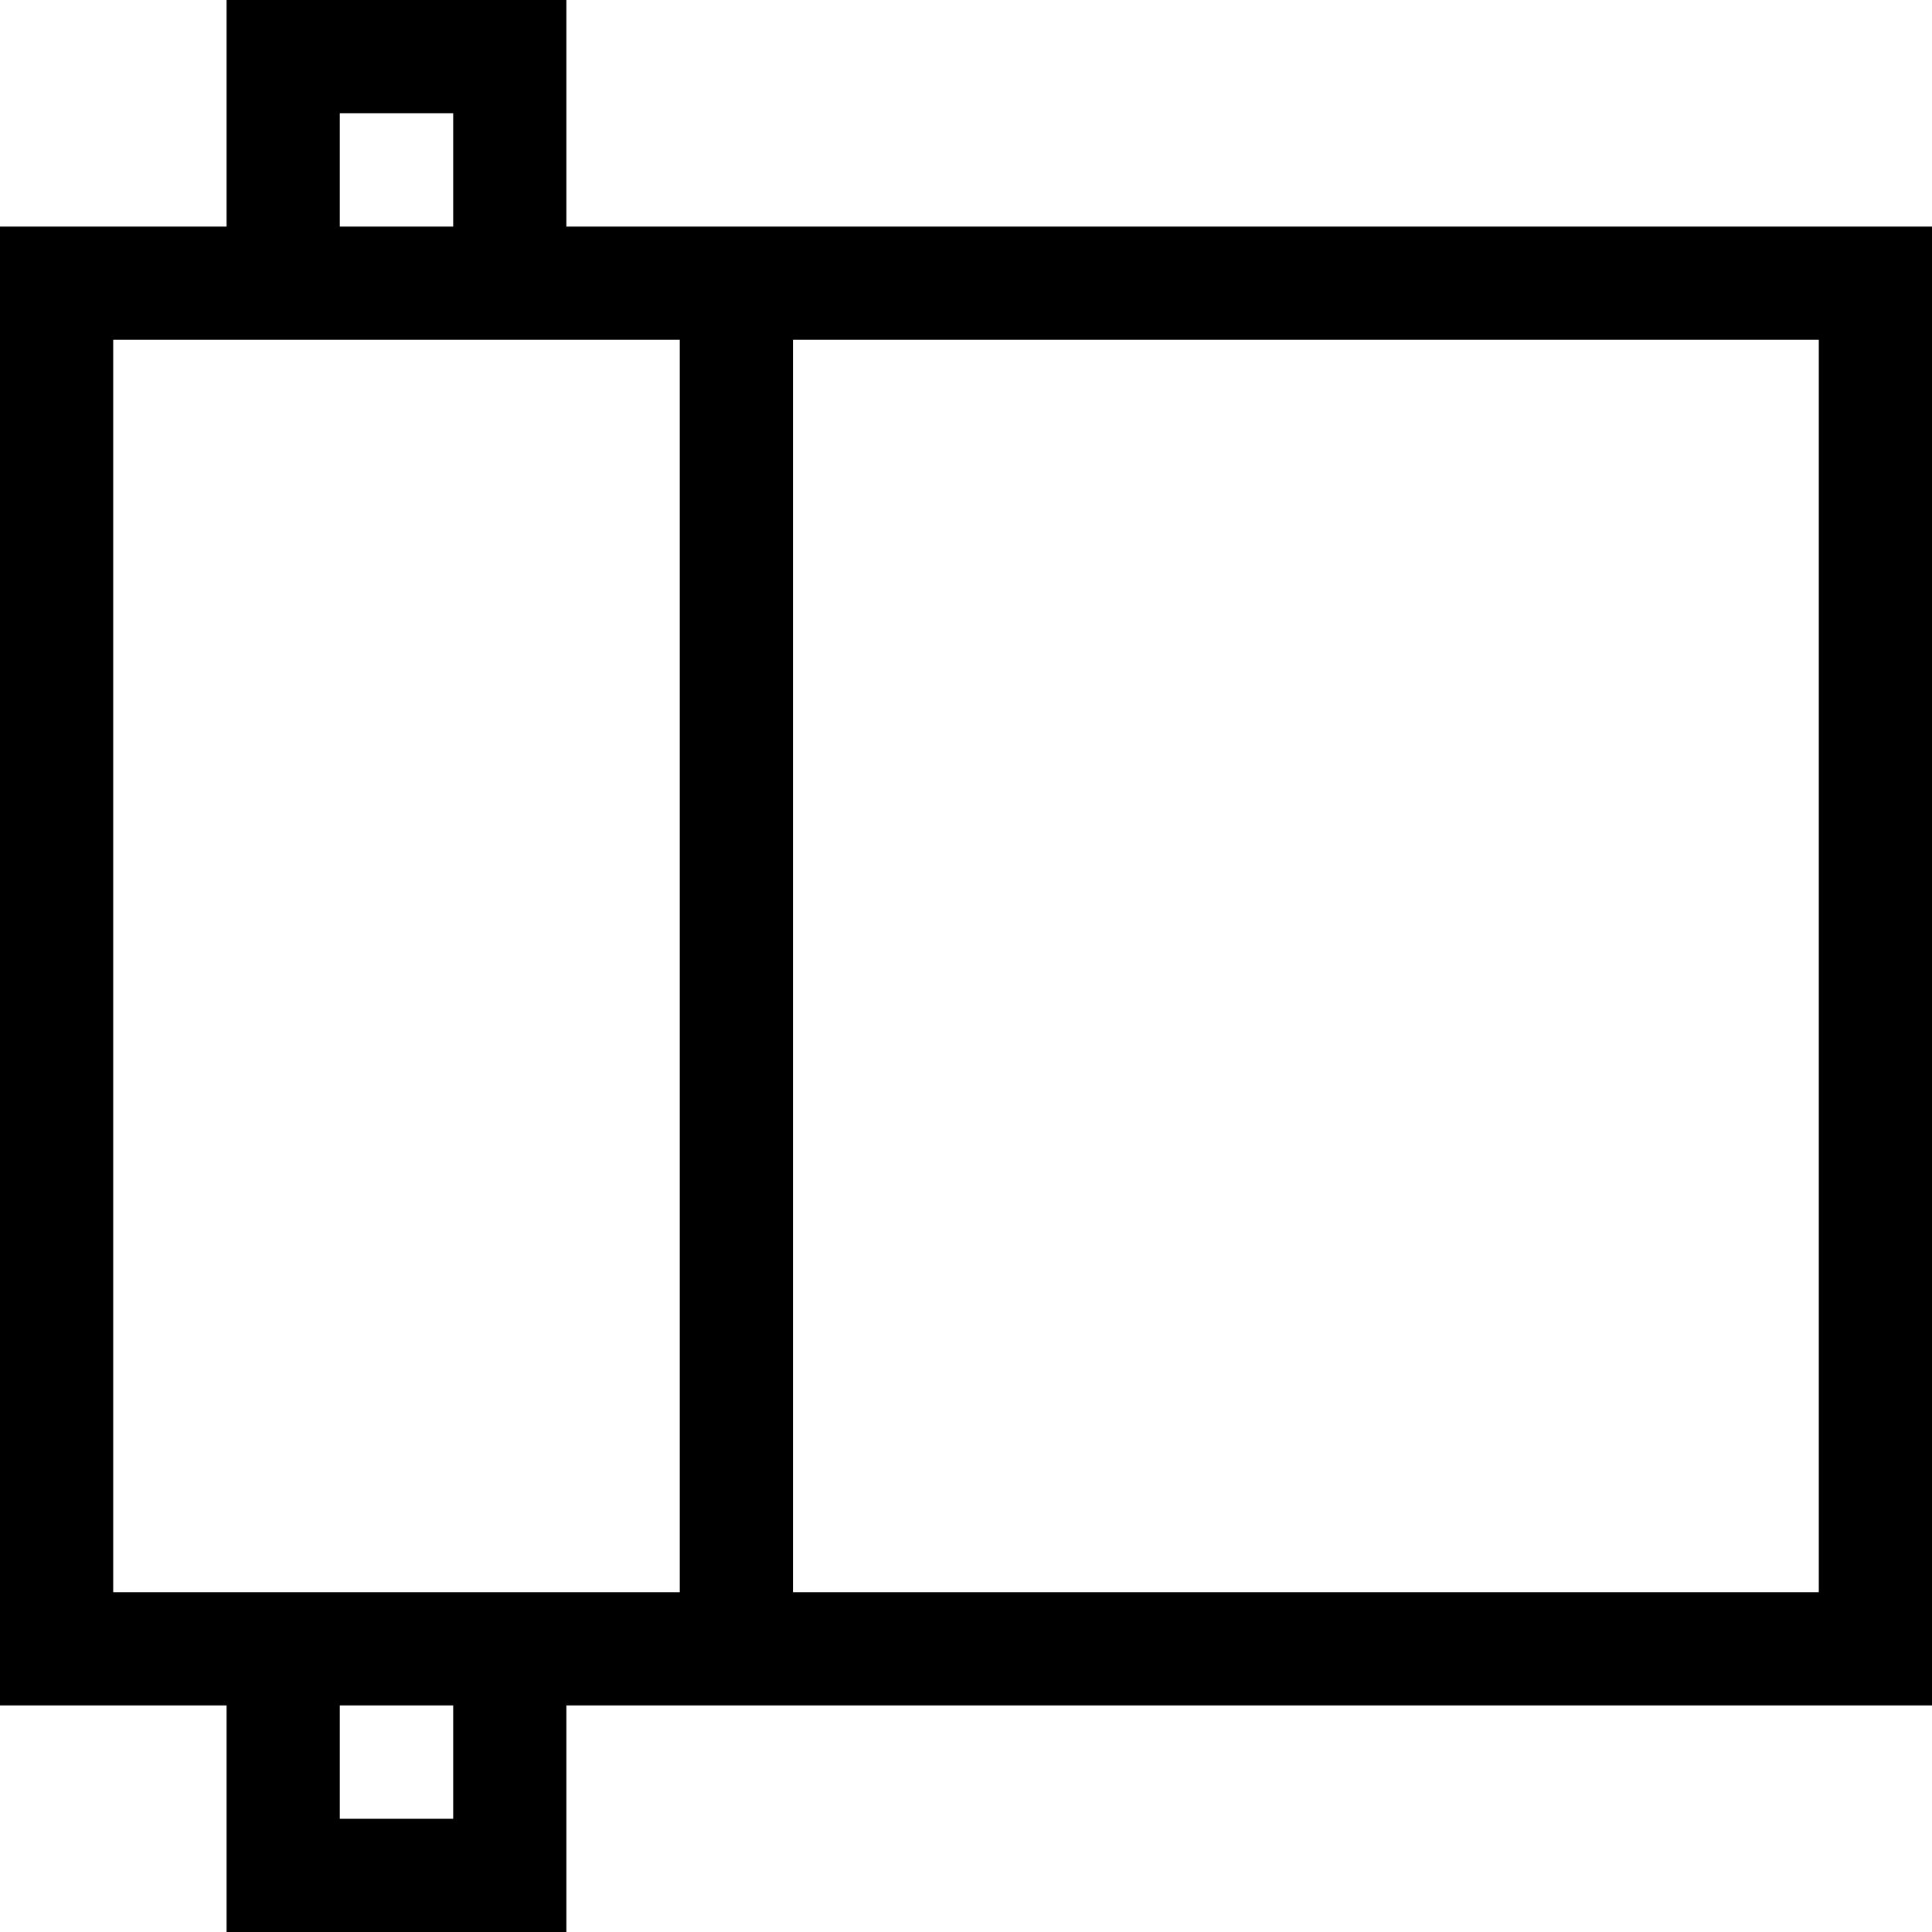 <svg xmlns="http://www.w3.org/2000/svg" width="512pt" viewBox="0 0 512 512" height="512pt"><path d="m512 60.047h-361.902v-60.047h-90.051v60.047h-60.047v391.906h60.047v60.047h90.051v-60.047h361.902zm-421.953-30.047h30.051v30.047h-30.051zm-60.047 60.047h150.145v331.906h-150.145zm90.098 391.953h-30.051v-30.047h30.051zm361.902-60.047h-271.855v-331.906h271.855zm0 0"></path></svg>